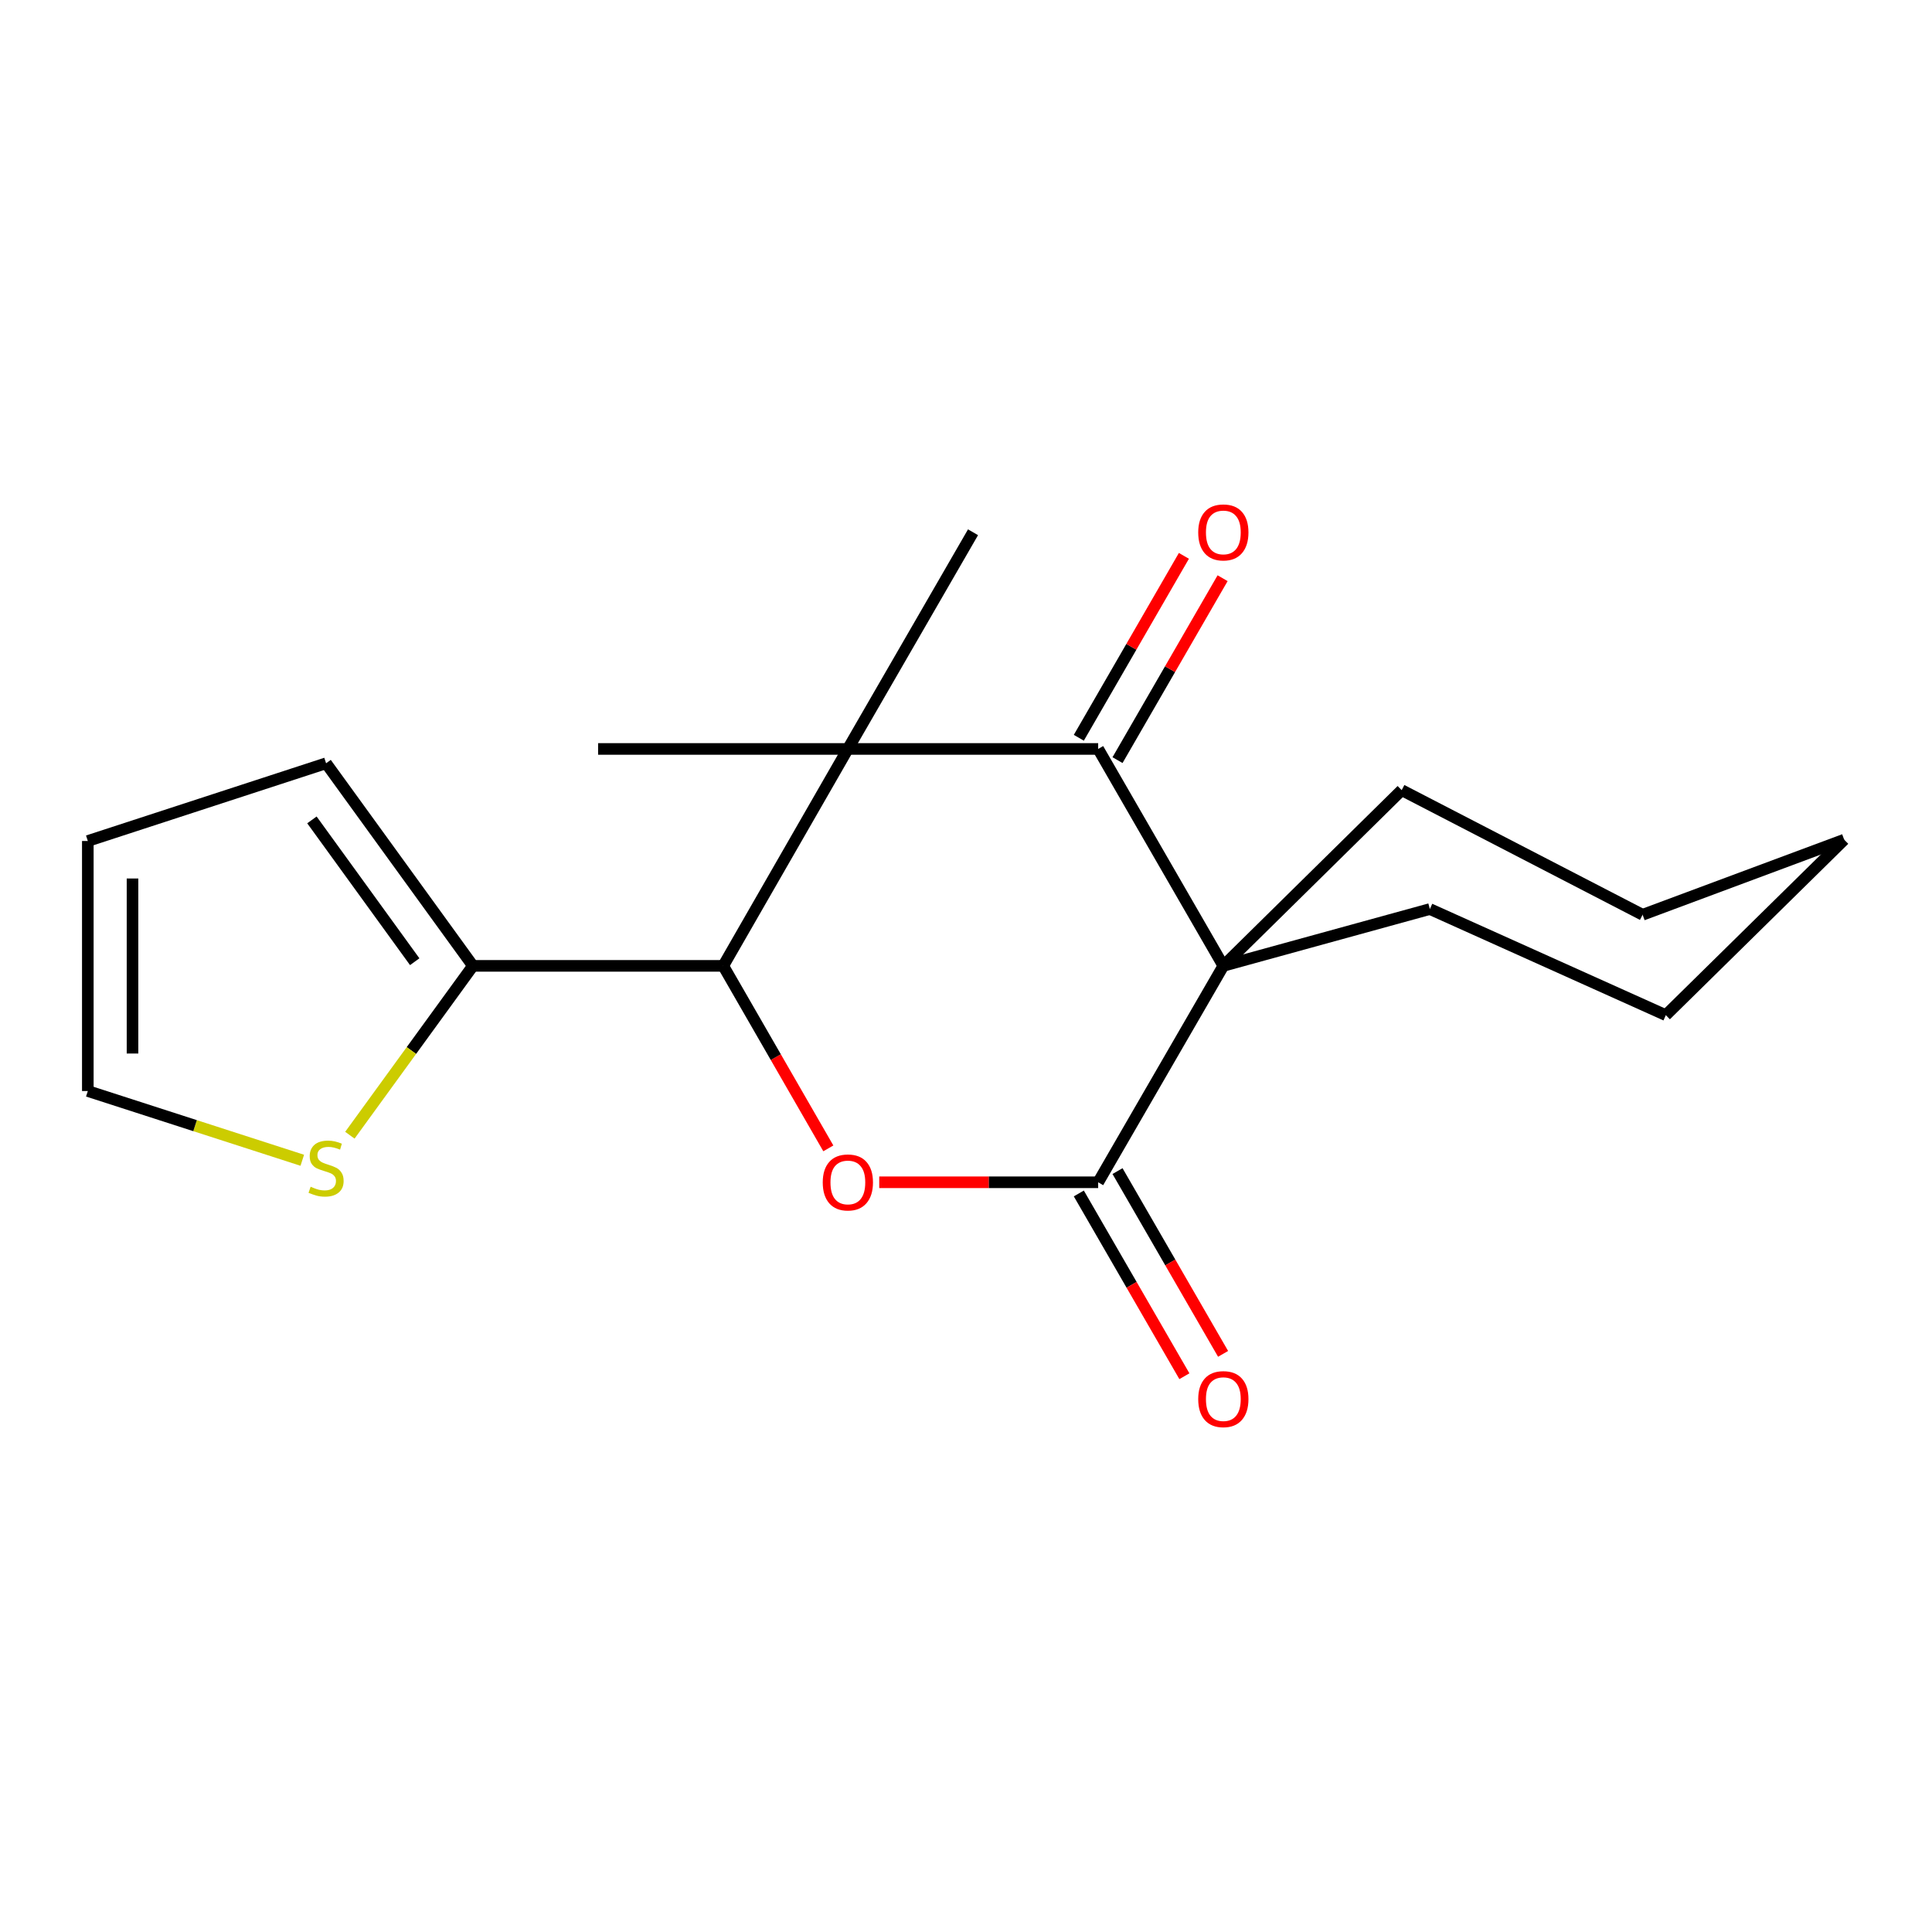 <?xml version='1.0' encoding='iso-8859-1'?>
<svg version='1.1' baseProfile='full'
              xmlns='http://www.w3.org/2000/svg'
                      xmlns:rdkit='http://www.rdkit.org/xml'
                      xmlns:xlink='http://www.w3.org/1999/xlink'
                  xml:space='preserve'
width='1000px' height='1000px' viewBox='0 0 1000 1000'>
<!-- END OF HEADER -->
<rect style='opacity:1.0;fill:#FFFFFF;stroke:none' width='1000' height='1000' x='0' y='0'> </rect>
<path class='bond-1' d='M 633.197,499.929 L 568.411,387.654' style='fill:none;fill-rule:evenodd;stroke:#000000;stroke-width:6px;stroke-linecap:butt;stroke-linejoin:miter;stroke-opacity:1' />
<path class='bond-2' d='M 633.197,499.929 L 568.411,611.946' style='fill:none;fill-rule:evenodd;stroke:#000000;stroke-width:6px;stroke-linecap:butt;stroke-linejoin:miter;stroke-opacity:1' />
<path class='bond-12' d='M 633.197,499.929 L 725.512,408.976' style='fill:none;fill-rule:evenodd;stroke:#000000;stroke-width:6px;stroke-linecap:butt;stroke-linejoin:miter;stroke-opacity:1' />
<path class='bond-13' d='M 633.197,499.929 L 740.099,470.523' style='fill:none;fill-rule:evenodd;stroke:#000000;stroke-width:6px;stroke-linecap:butt;stroke-linejoin:miter;stroke-opacity:1' />
<path class='bond-0' d='M 438.851,387.654 L 568.411,387.654' style='fill:none;fill-rule:evenodd;stroke:#000000;stroke-width:6px;stroke-linecap:butt;stroke-linejoin:miter;stroke-opacity:1' />
<path class='bond-14' d='M 438.851,387.654 L 503.637,275.496' style='fill:none;fill-rule:evenodd;stroke:#000000;stroke-width:6px;stroke-linecap:butt;stroke-linejoin:miter;stroke-opacity:1' />
<path class='bond-15' d='M 438.851,387.654 L 309.574,387.654' style='fill:none;fill-rule:evenodd;stroke:#000000;stroke-width:6px;stroke-linecap:butt;stroke-linejoin:miter;stroke-opacity:1' />
<path class='bond-20' d='M 438.851,387.654 L 374.347,499.929' style='fill:none;fill-rule:evenodd;stroke:#000000;stroke-width:6px;stroke-linecap:butt;stroke-linejoin:miter;stroke-opacity:1' />
<path class='bond-8' d='M 578.426,393.44 L 605.621,346.36' style='fill:none;fill-rule:evenodd;stroke:#000000;stroke-width:6px;stroke-linecap:butt;stroke-linejoin:miter;stroke-opacity:1' />
<path class='bond-8' d='M 605.621,346.36 L 632.816,299.28' style='fill:none;fill-rule:evenodd;stroke:#FF0000;stroke-width:6px;stroke-linecap:butt;stroke-linejoin:miter;stroke-opacity:1' />
<path class='bond-8' d='M 558.395,381.869 L 585.59,334.789' style='fill:none;fill-rule:evenodd;stroke:#000000;stroke-width:6px;stroke-linecap:butt;stroke-linejoin:miter;stroke-opacity:1' />
<path class='bond-8' d='M 585.59,334.789 L 612.785,287.709' style='fill:none;fill-rule:evenodd;stroke:#FF0000;stroke-width:6px;stroke-linecap:butt;stroke-linejoin:miter;stroke-opacity:1' />
<path class='bond-3' d='M 568.411,611.946 L 511.75,611.946' style='fill:none;fill-rule:evenodd;stroke:#000000;stroke-width:6px;stroke-linecap:butt;stroke-linejoin:miter;stroke-opacity:1' />
<path class='bond-3' d='M 511.75,611.946 L 455.09,611.946' style='fill:none;fill-rule:evenodd;stroke:#FF0000;stroke-width:6px;stroke-linecap:butt;stroke-linejoin:miter;stroke-opacity:1' />
<path class='bond-7' d='M 558.395,617.731 L 585.717,665.031' style='fill:none;fill-rule:evenodd;stroke:#000000;stroke-width:6px;stroke-linecap:butt;stroke-linejoin:miter;stroke-opacity:1' />
<path class='bond-7' d='M 585.717,665.031 L 613.039,712.331' style='fill:none;fill-rule:evenodd;stroke:#FF0000;stroke-width:6px;stroke-linecap:butt;stroke-linejoin:miter;stroke-opacity:1' />
<path class='bond-7' d='M 578.426,606.16 L 605.749,653.46' style='fill:none;fill-rule:evenodd;stroke:#000000;stroke-width:6px;stroke-linecap:butt;stroke-linejoin:miter;stroke-opacity:1' />
<path class='bond-7' d='M 605.749,653.46 L 633.071,700.76' style='fill:none;fill-rule:evenodd;stroke:#FF0000;stroke-width:6px;stroke-linecap:butt;stroke-linejoin:miter;stroke-opacity:1' />
<path class='bond-4' d='M 428.744,594.394 L 401.546,547.161' style='fill:none;fill-rule:evenodd;stroke:#FF0000;stroke-width:6px;stroke-linecap:butt;stroke-linejoin:miter;stroke-opacity:1' />
<path class='bond-4' d='M 401.546,547.161 L 374.347,499.929' style='fill:none;fill-rule:evenodd;stroke:#000000;stroke-width:6px;stroke-linecap:butt;stroke-linejoin:miter;stroke-opacity:1' />
<path class='bond-5' d='M 374.347,499.929 L 244.787,499.929' style='fill:none;fill-rule:evenodd;stroke:#000000;stroke-width:6px;stroke-linecap:butt;stroke-linejoin:miter;stroke-opacity:1' />
<path class='bond-6' d='M 244.787,499.929 L 212.94,543.757' style='fill:none;fill-rule:evenodd;stroke:#000000;stroke-width:6px;stroke-linecap:butt;stroke-linejoin:miter;stroke-opacity:1' />
<path class='bond-6' d='M 212.94,543.757 L 181.094,587.585' style='fill:none;fill-rule:evenodd;stroke:#CCCC00;stroke-width:6px;stroke-linecap:butt;stroke-linejoin:miter;stroke-opacity:1' />
<path class='bond-9' d='M 244.787,499.929 L 168.781,395.07' style='fill:none;fill-rule:evenodd;stroke:#000000;stroke-width:6px;stroke-linecap:butt;stroke-linejoin:miter;stroke-opacity:1' />
<path class='bond-9' d='M 214.656,497.776 L 161.452,424.375' style='fill:none;fill-rule:evenodd;stroke:#000000;stroke-width:6px;stroke-linecap:butt;stroke-linejoin:miter;stroke-opacity:1' />
<path class='bond-10' d='M 156.461,600.553 L 100.958,582.634' style='fill:none;fill-rule:evenodd;stroke:#CCCC00;stroke-width:6px;stroke-linecap:butt;stroke-linejoin:miter;stroke-opacity:1' />
<path class='bond-10' d='M 100.958,582.634 L 45.455,564.715' style='fill:none;fill-rule:evenodd;stroke:#000000;stroke-width:6px;stroke-linecap:butt;stroke-linejoin:miter;stroke-opacity:1' />
<path class='bond-11' d='M 168.781,395.07 L 45.455,435.296' style='fill:none;fill-rule:evenodd;stroke:#000000;stroke-width:6px;stroke-linecap:butt;stroke-linejoin:miter;stroke-opacity:1' />
<path class='bond-21' d='M 45.455,564.715 L 45.455,435.296' style='fill:none;fill-rule:evenodd;stroke:#000000;stroke-width:6px;stroke-linecap:butt;stroke-linejoin:miter;stroke-opacity:1' />
<path class='bond-21' d='M 68.588,545.302 L 68.588,454.709' style='fill:none;fill-rule:evenodd;stroke:#000000;stroke-width:6px;stroke-linecap:butt;stroke-linejoin:miter;stroke-opacity:1' />
<path class='bond-16' d='M 725.512,408.976 L 850.214,473.479' style='fill:none;fill-rule:evenodd;stroke:#000000;stroke-width:6px;stroke-linecap:butt;stroke-linejoin:miter;stroke-opacity:1' />
<path class='bond-17' d='M 740.099,470.523 L 862.23,525.44' style='fill:none;fill-rule:evenodd;stroke:#000000;stroke-width:6px;stroke-linecap:butt;stroke-linejoin:miter;stroke-opacity:1' />
<path class='bond-19' d='M 850.214,473.479 L 954.545,434.615' style='fill:none;fill-rule:evenodd;stroke:#000000;stroke-width:6px;stroke-linecap:butt;stroke-linejoin:miter;stroke-opacity:1' />
<path class='bond-18' d='M 862.23,525.44 L 954.545,434.615' style='fill:none;fill-rule:evenodd;stroke:#000000;stroke-width:6px;stroke-linecap:butt;stroke-linejoin:miter;stroke-opacity:1' />
<path  class='atom-4' d='M 425.851 612.026
Q 425.851 605.226, 429.211 601.426
Q 432.571 597.626, 438.851 597.626
Q 445.131 597.626, 448.491 601.426
Q 451.851 605.226, 451.851 612.026
Q 451.851 618.906, 448.451 622.826
Q 445.051 626.706, 438.851 626.706
Q 432.611 626.706, 429.211 622.826
Q 425.851 618.946, 425.851 612.026
M 438.851 623.506
Q 443.171 623.506, 445.491 620.626
Q 447.851 617.706, 447.851 612.026
Q 447.851 606.466, 445.491 603.666
Q 443.171 600.826, 438.851 600.826
Q 434.531 600.826, 432.171 603.626
Q 429.851 606.426, 429.851 612.026
Q 429.851 617.746, 432.171 620.626
Q 434.531 623.506, 438.851 623.506
' fill='#FF0000'/>
<path  class='atom-7' d='M 160.781 614.25
Q 161.101 614.37, 162.421 614.93
Q 163.741 615.49, 165.181 615.85
Q 166.661 616.17, 168.101 616.17
Q 170.781 616.17, 172.341 614.89
Q 173.901 613.57, 173.901 611.29
Q 173.901 609.73, 173.101 608.77
Q 172.341 607.81, 171.141 607.29
Q 169.941 606.77, 167.941 606.17
Q 165.421 605.41, 163.901 604.69
Q 162.421 603.97, 161.341 602.45
Q 160.301 600.93, 160.301 598.37
Q 160.301 594.81, 162.701 592.61
Q 165.141 590.41, 169.941 590.41
Q 173.221 590.41, 176.941 591.97
L 176.021 595.05
Q 172.621 593.65, 170.061 593.65
Q 167.301 593.65, 165.781 594.81
Q 164.261 595.93, 164.301 597.89
Q 164.301 599.41, 165.061 600.33
Q 165.861 601.25, 166.981 601.77
Q 168.141 602.29, 170.061 602.89
Q 172.621 603.69, 174.141 604.49
Q 175.661 605.29, 176.741 606.93
Q 177.861 608.53, 177.861 611.29
Q 177.861 615.21, 175.221 617.33
Q 172.621 619.41, 168.261 619.41
Q 165.741 619.41, 163.821 618.85
Q 161.941 618.33, 159.701 617.41
L 160.781 614.25
' fill='#CCCC00'/>
<path  class='atom-8' d='M 620.197 724.184
Q 620.197 717.384, 623.557 713.584
Q 626.917 709.784, 633.197 709.784
Q 639.477 709.784, 642.837 713.584
Q 646.197 717.384, 646.197 724.184
Q 646.197 731.064, 642.797 734.984
Q 639.397 738.864, 633.197 738.864
Q 626.957 738.864, 623.557 734.984
Q 620.197 731.104, 620.197 724.184
M 633.197 735.664
Q 637.517 735.664, 639.837 732.784
Q 642.197 729.864, 642.197 724.184
Q 642.197 718.624, 639.837 715.824
Q 637.517 712.984, 633.197 712.984
Q 628.877 712.984, 626.517 715.784
Q 624.197 718.584, 624.197 724.184
Q 624.197 729.904, 626.517 732.784
Q 628.877 735.664, 633.197 735.664
' fill='#FF0000'/>
<path  class='atom-9' d='M 620.197 275.576
Q 620.197 268.776, 623.557 264.976
Q 626.917 261.176, 633.197 261.176
Q 639.477 261.176, 642.837 264.976
Q 646.197 268.776, 646.197 275.576
Q 646.197 282.456, 642.797 286.376
Q 639.397 290.256, 633.197 290.256
Q 626.957 290.256, 623.557 286.376
Q 620.197 282.496, 620.197 275.576
M 633.197 287.056
Q 637.517 287.056, 639.837 284.176
Q 642.197 281.256, 642.197 275.576
Q 642.197 270.016, 639.837 267.216
Q 637.517 264.376, 633.197 264.376
Q 628.877 264.376, 626.517 267.176
Q 624.197 269.976, 624.197 275.576
Q 624.197 281.296, 626.517 284.176
Q 628.877 287.056, 633.197 287.056
' fill='#FF0000'/>
</svg>
